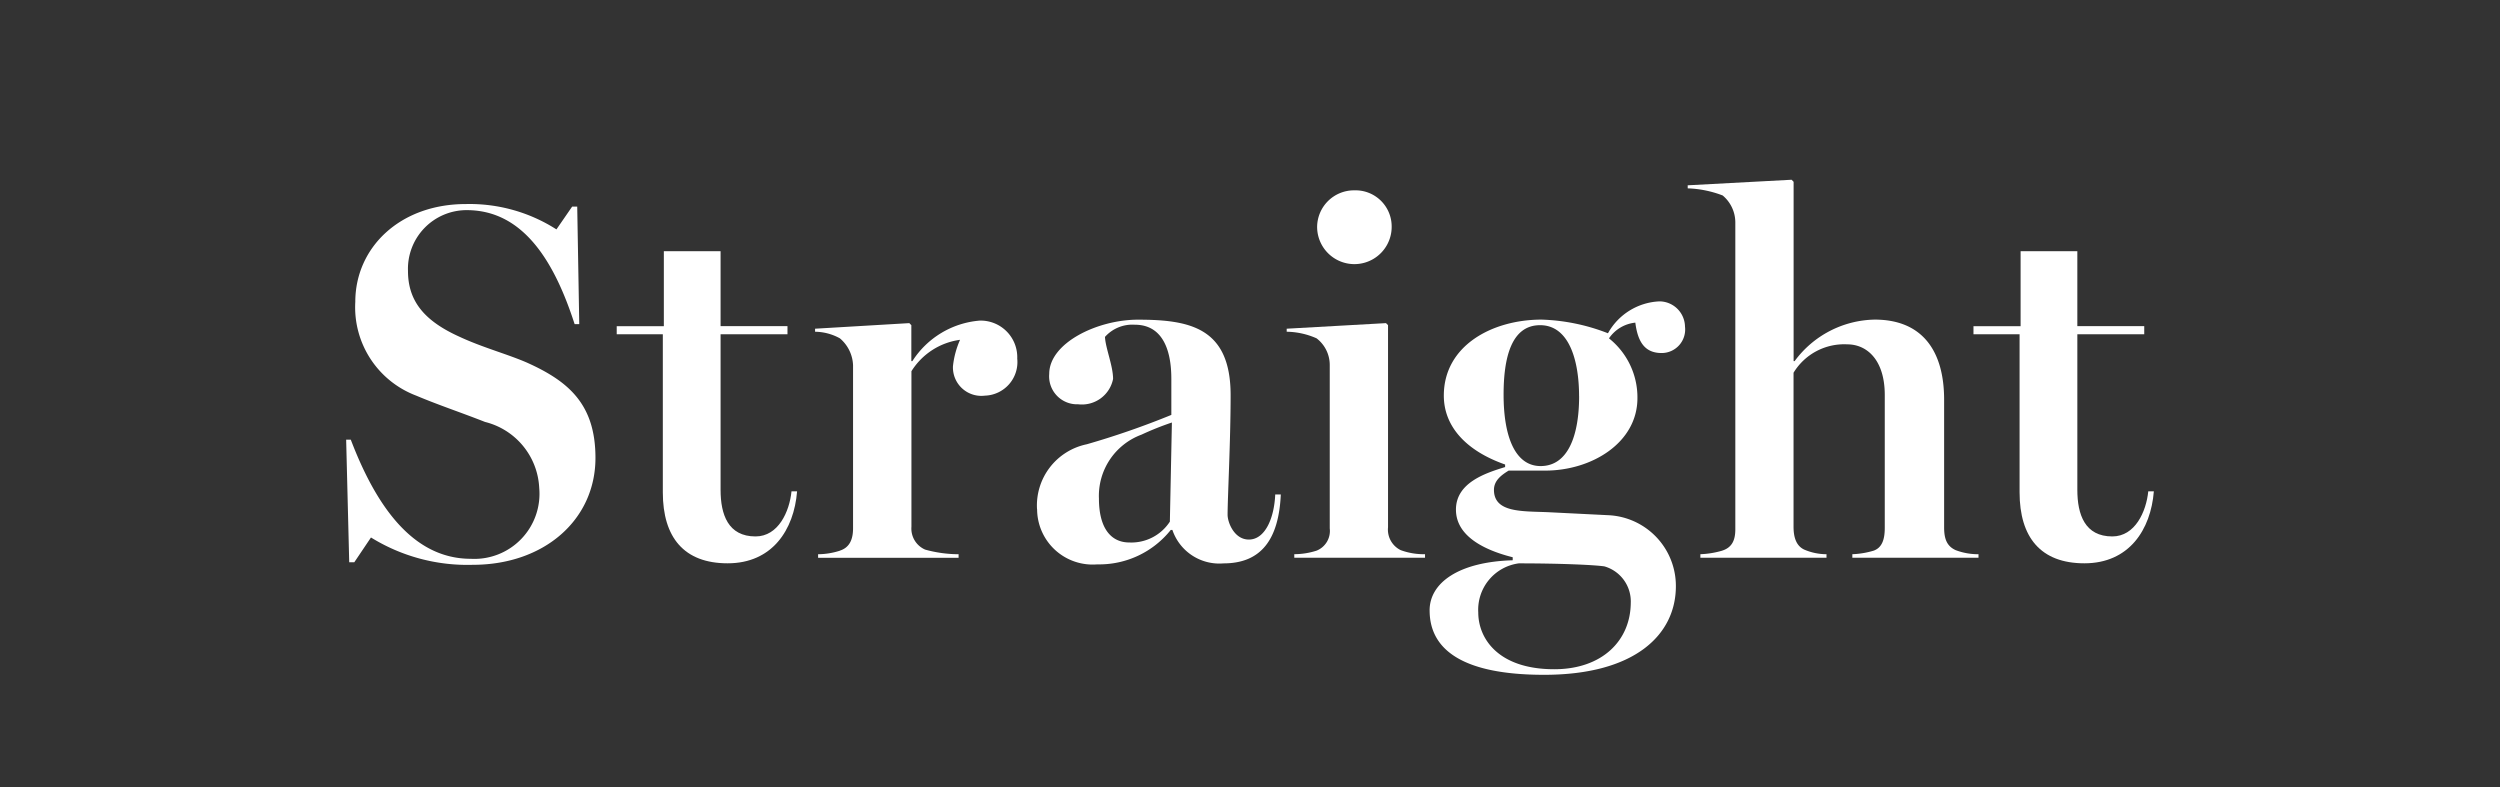 <svg xmlns="http://www.w3.org/2000/svg" xmlns:xlink="http://www.w3.org/1999/xlink" width="108" height="34" viewBox="0 0 108 34">
  <rect x="0" y="0" width="108" height="34" fill="#333333" stroke="none"/>
  <defs>
    <clipPath id="clip-path">
      <rect id="ExpArea" width="108" height="34" transform="translate(-3674 -4337)" fill="red" style="mix-blend-mode: multiply;isolation: isolate"/>
    </clipPath>
  </defs>
  <g id="type__button__01" transform="translate(3674 4337)" clip-path="url(#clip-path)">
    <g id="Straightボタン" transform="translate(-3694 -9378)">
      <g id="グループ_4181" data-name="グループ 4181" transform="translate(2203.954 9603)">
        <path id="パス_14496" data-name="パス 14496" d="M1.073,16.178.351,17.251H.132L0,11.954H.2C1.27,14.756,2.846,17.1,5.385,17.1A2.813,2.813,0,0,0,8.34,14.033,3.088,3.088,0,0,0,6,11.188c-1.116-.438-1.991-.722-2.977-1.138A4.08,4.08,0,0,1,.395,6c0-2.342,1.926-4.225,4.772-4.225A6.965,6.965,0,0,1,9.084,2.87l.679-.985h.219l.088,5.078h-.2C9.041,4.4,7.727,2.038,5.21,2.038A2.535,2.535,0,0,0,2.671,4.665c0,1.314.722,2.167,2.233,2.846.985.46,2.058.744,2.911,1.116,1.8.81,2.955,1.8,2.955,4.115,0,2.67-2.211,4.618-5.3,4.618a7.918,7.918,0,0,1-4.4-1.182" transform="translate(-2169 -4554.96)" fill="#fff"/>
        <path id="パス_14497" data-name="パス 14497" d="M21.75,15.636V8.807H19.758v-.35h2.036V5.217h2.451V8.456h2.89v.35h-2.89v6.72c0,1.074.328,2.014,1.51,2.014.986,0,1.466-1.072,1.554-1.948h.241c-.132,1.663-1.073,3.109-3,3.109-1.882,0-2.8-1.117-2.8-3.065" transform="translate(-2177.07 -4556.366)" fill="#fff"/>
        <path id="パス_14498" data-name="パス 14498" d="M35.315,20.224c.416-.132.569-.482.569-.964V12.213a1.6,1.6,0,0,0-.569-1.16,2.27,2.27,0,0,0-1.072-.285v-.131l4.071-.241.088.088v1.554h.044a3.822,3.822,0,0,1,2.911-1.751,1.582,1.582,0,0,1,1.62,1.642,1.451,1.451,0,0,1-1.4,1.6A1.227,1.227,0,0,1,40.2,12.256a3.8,3.8,0,0,1,.306-1.139,2.94,2.94,0,0,0-2.1,1.357v6.72a.991.991,0,0,0,.592.986,5.469,5.469,0,0,0,1.445.2v.153H34.374v-.153a3.139,3.139,0,0,0,.941-.153" transform="translate(-2182.986 -4558.437)" fill="#fff"/>
        <path id="パス_14499" data-name="パス 14499" d="M50.452,18.4A2.7,2.7,0,0,1,52.6,15.6a35.763,35.763,0,0,0,3.655-1.269v-1.51c0-.547-.022-2.386-1.576-2.386a1.586,1.586,0,0,0-1.291.526c.022.482.35,1.248.35,1.816a1.373,1.373,0,0,1-1.51,1.095,1.207,1.207,0,0,1-1.248-1.313c0-1.336,2.08-2.342,3.831-2.342,2.254,0,4.005.35,4.005,3.261,0,1.97-.131,4.444-.131,5.166,0,.328.285,1.072.919,1.072.7,0,1.095-.92,1.139-1.948h.241c-.088,1.948-.854,2.977-2.474,2.977A2.141,2.141,0,0,1,56.3,19.3H56.23a3.951,3.951,0,0,1-3.174,1.488,2.4,2.4,0,0,1-2.6-2.386m5.735.548.088-4.291a12.744,12.744,0,0,0-1.313.525,2.816,2.816,0,0,0-1.839,2.758c0,1.291.525,1.9,1.313,1.9a1.985,1.985,0,0,0,1.751-.9" transform="translate(-2189.607 -4558.407)" fill="#fff"/>
        <path id="パス_14500" data-name="パス 14500" d="M69.976,16.341a.917.917,0,0,0,.569-.963V8.307a1.449,1.449,0,0,0-.569-1.138,3.28,3.28,0,0,0-1.291-.285V6.753l4.29-.241.088.088v8.733a.986.986,0,0,0,.547.986,2.869,2.869,0,0,0,1.051.175v.153H69.013v-.153a3.172,3.172,0,0,0,.963-.153M70,2.376a1.592,1.592,0,0,1,1.6-1.6,1.561,1.561,0,0,1,1.62,1.554A1.609,1.609,0,0,1,70,2.376" transform="translate(-2197.054 -4554.553)" fill="#fff"/>
        <path id="パス_14501" data-name="パス 14501" d="M79.122,22.232c0-1.2,1.269-2.1,3.59-2.166v-.131c-1.051-.263-2.452-.832-2.452-2.058,0-1.16,1.27-1.576,2.124-1.838v-.11c-1.685-.591-2.648-1.642-2.648-2.977,0-2.167,2.1-3.283,4.224-3.283a8.575,8.575,0,0,1,2.867.59A2.676,2.676,0,0,1,89.06,8.881a1.111,1.111,0,0,1,1.095,1.094,1.016,1.016,0,0,1-1.007,1.138c-.7,0-1.029-.438-1.139-1.313a1.567,1.567,0,0,0-1.138.679A3.258,3.258,0,0,1,88.1,13.061c0,1.927-1.97,3.131-3.984,3.131H82.537c-.328.2-.635.438-.635.832,0,.986,1.2.919,2.32.964l2.627.131a3.059,3.059,0,0,1,2.912,3.065c0,2.1-1.773,3.83-5.691,3.83-3.568,0-4.947-1.116-4.947-2.78m8.69-.35a1.576,1.576,0,0,0-1.138-1.554c-.438-.066-1.948-.131-3.7-.131a2.022,2.022,0,0,0-1.751,2.123c0,1.116.854,2.451,3.283,2.451,2.079,0,3.305-1.248,3.305-2.889m-2.233-8.909c0-1.511-.416-3.065-1.685-3.065-1.248,0-1.576,1.423-1.576,3,0,1.817.5,3.086,1.6,3.086,1.182,0,1.663-1.313,1.663-3.021" transform="translate(-2201.317 -4557.862)" fill="#fff"/>
        <path id="パス_14502" data-name="パス 14502" d="M99.458,16.023c.416-.132.569-.438.569-.92V1.86A1.523,1.523,0,0,0,99.48.679,4.63,4.63,0,0,0,97.97.372V.24L102.457,0l.088.088V7.836h.044a4.388,4.388,0,0,1,3.458-1.794c2.079,0,3,1.378,3,3.458v5.516c0,.482.109.81.5.986a2.727,2.727,0,0,0,.985.175v.153h-5.45v-.153a3.676,3.676,0,0,0,.919-.153c.373-.132.482-.5.482-.986V9.3c0-1.511-.766-2.189-1.62-2.189a2.559,2.559,0,0,0-2.321,1.226v6.654c0,.482.131.832.46.986a2.446,2.446,0,0,0,.964.2v.153H98.517v-.153a3.872,3.872,0,0,0,.941-.153" transform="translate(-2209.015 -4554.235)" fill="#fff"/>
        <path id="パス_14503" data-name="パス 14503" d="M120.83,15.636V8.807h-1.992v-.35h2.036V5.217h2.451V8.456h2.89v.35h-2.89v6.72c0,1.074.328,2.014,1.51,2.014.986,0,1.466-1.072,1.554-1.948h.241c-.132,1.663-1.073,3.109-3,3.109-1.882,0-2.8-1.117-2.8-3.065" transform="translate(-2217.538 -4556.366)" fill="#fff"/>
      </g>
    </g>
  </g>
</svg>
